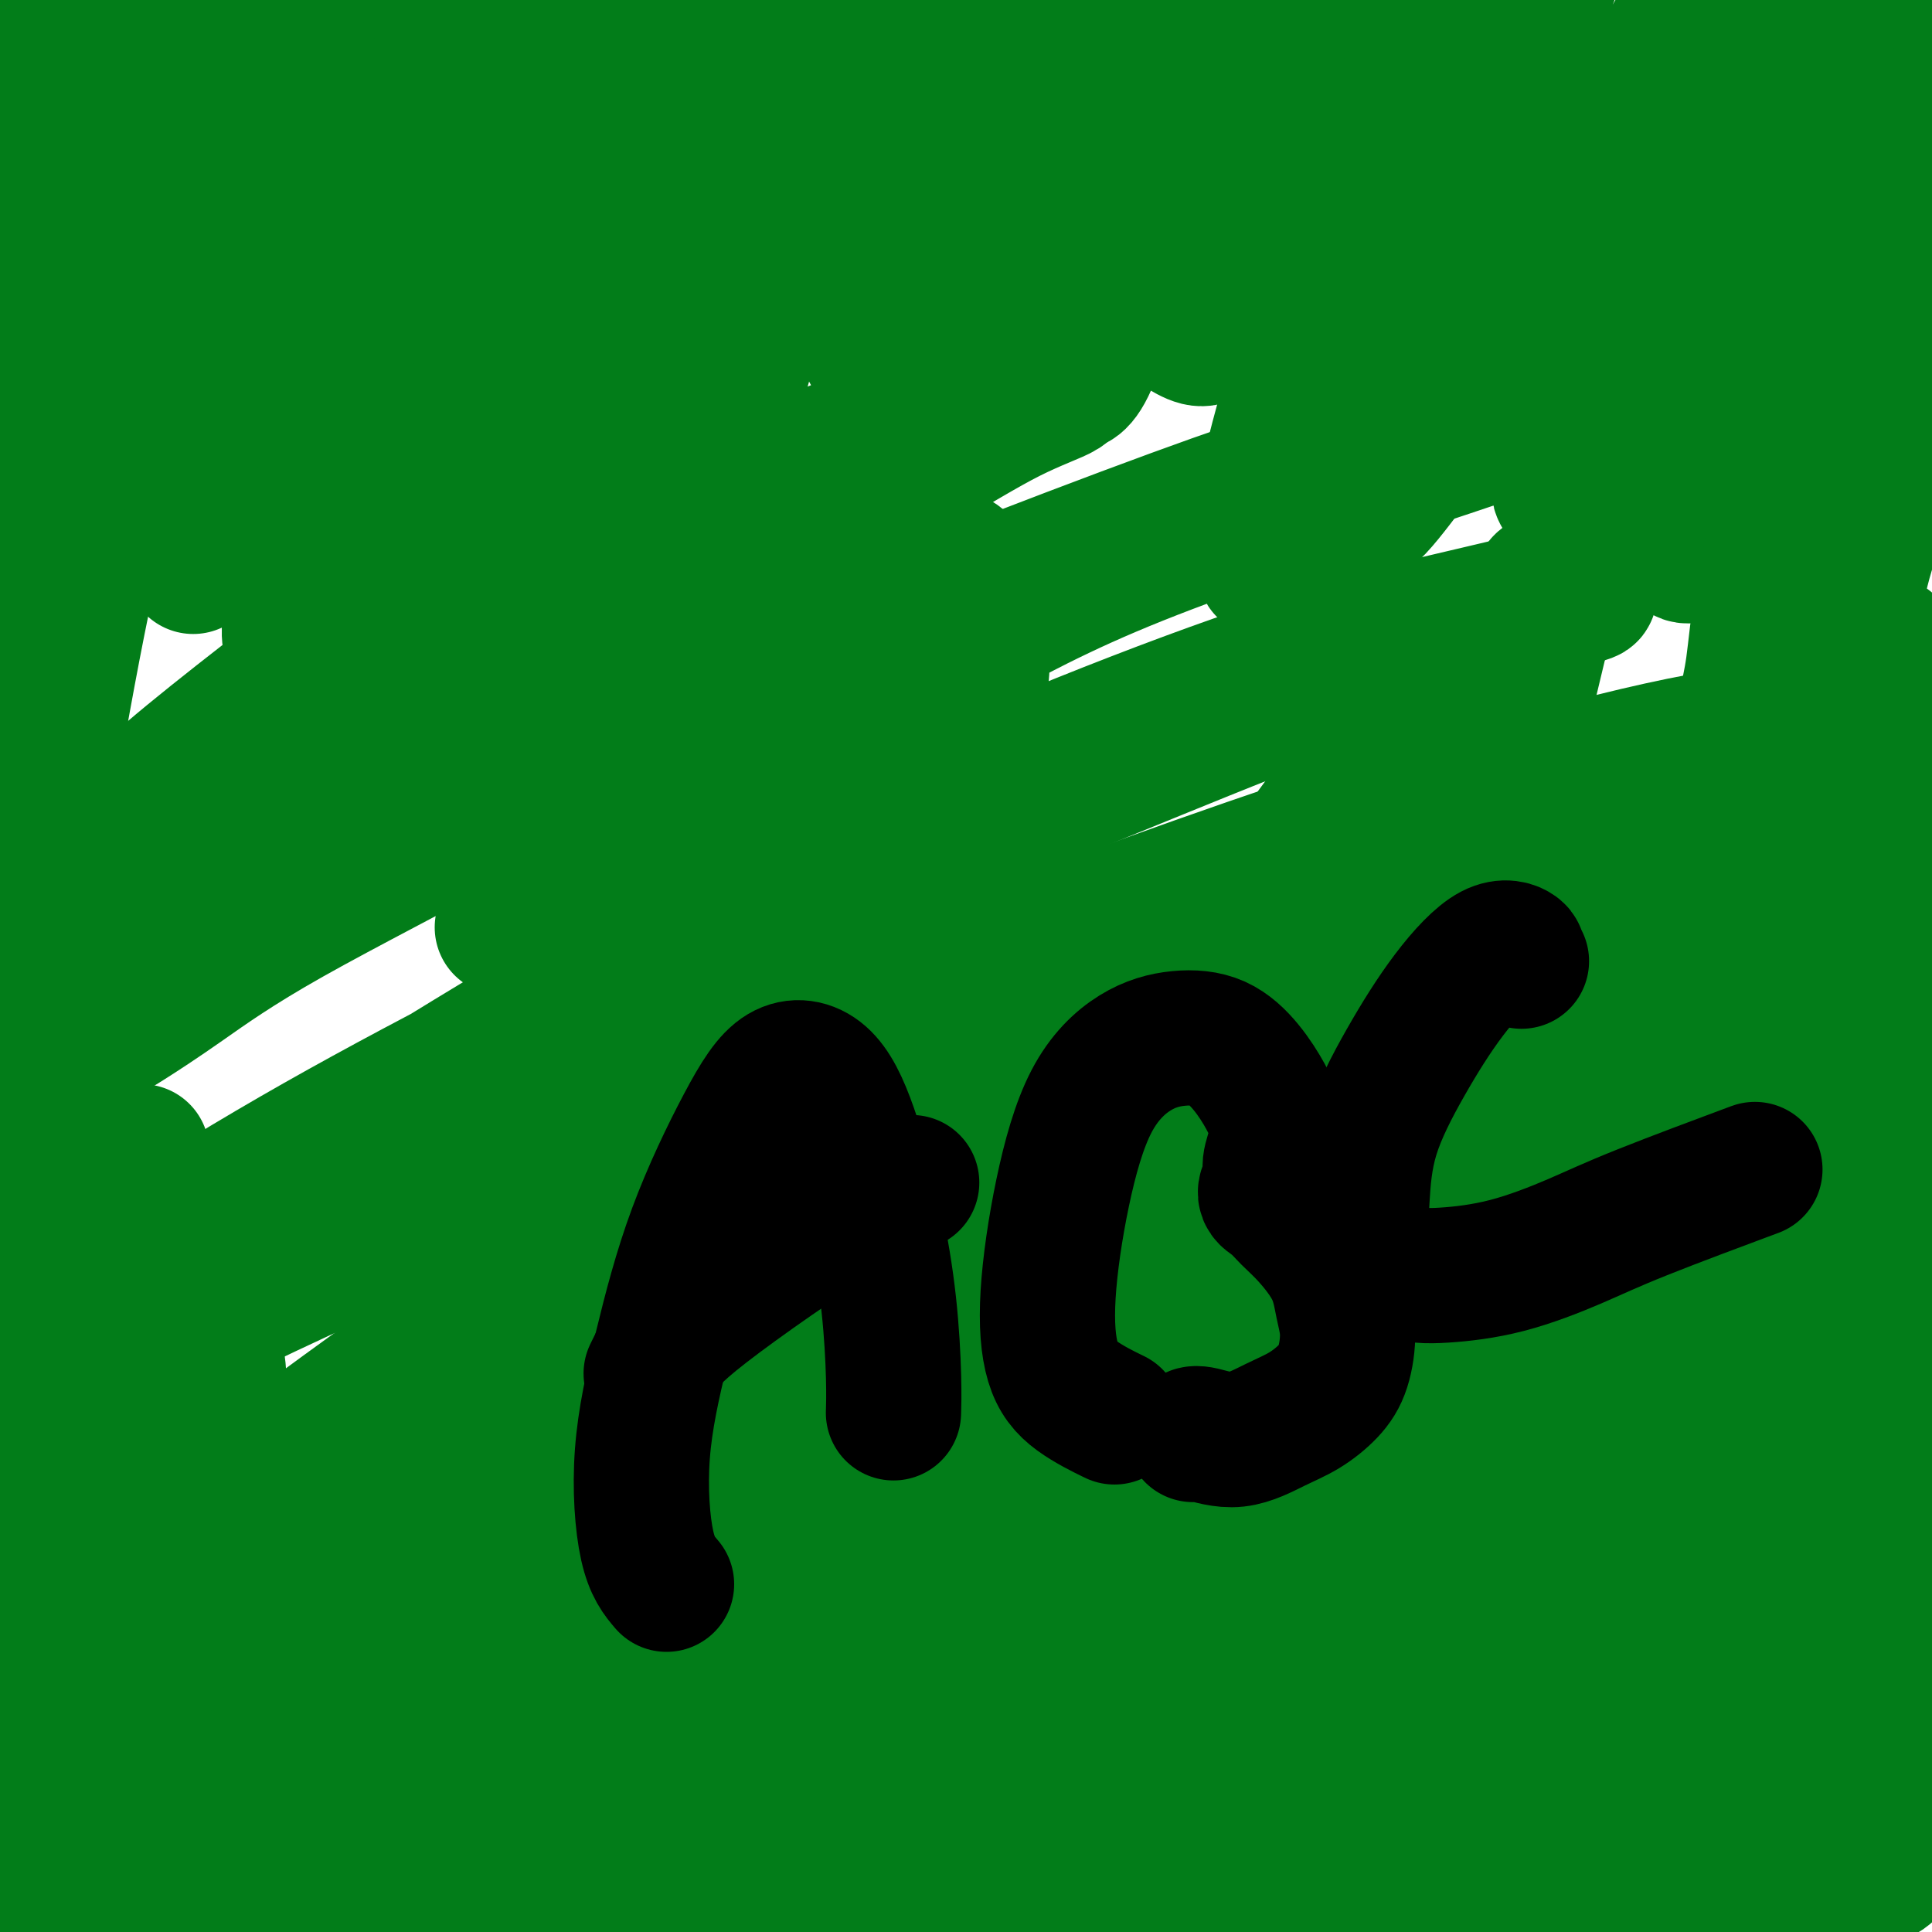<svg viewBox='0 0 400 400' version='1.1' xmlns='http://www.w3.org/2000/svg' xmlns:xlink='http://www.w3.org/1999/xlink'><g fill='none' stroke='#027D19' stroke-width='28' stroke-linecap='round' stroke-linejoin='round'><path d='M348,362c-0.019,-0.005 -0.037,-0.011 0,0c0.037,0.011 0.130,0.037 0,0c-0.130,-0.037 -0.484,-0.137 -1,0c-0.516,0.137 -1.193,0.513 -2,1c-0.807,0.487 -1.742,1.087 -3,2c-1.258,0.913 -2.839,2.138 -4,3c-1.161,0.862 -1.902,1.360 -3,2c-1.098,0.640 -2.552,1.423 -3,2c-0.448,0.577 0.112,0.948 0,1c-0.112,0.052 -0.894,-0.213 -1,0c-0.106,0.213 0.466,0.906 1,1c0.534,0.094 1.031,-0.409 3,-1c1.969,-0.591 5.409,-1.268 8,-2c2.591,-0.732 4.333,-1.517 6,-2c1.667,-0.483 3.261,-0.662 5,-1c1.739,-0.338 3.625,-0.833 5,-1c1.375,-0.167 2.239,-0.005 3,0c0.761,0.005 1.419,-0.146 2,0c0.581,0.146 1.085,0.590 1,1c-0.085,0.410 -0.759,0.785 -1,1c-0.241,0.215 -0.048,0.269 -1,1c-0.952,0.731 -3.050,2.139 -5,4c-1.950,1.861 -3.754,4.176 -6,6c-2.246,1.824 -4.936,3.158 -7,5c-2.064,1.842 -3.504,4.191 -5,6c-1.496,1.809 -3.048,3.076 -4,4c-0.952,0.924 -1.304,1.505 -1,2c0.304,0.495 1.264,0.905 2,1c0.736,0.095 1.248,-0.126 3,-1c1.752,-0.874 4.743,-2.401 8,-4c3.257,-1.599 6.781,-3.268 10,-5c3.219,-1.732 6.133,-3.525 9,-5c2.867,-1.475 5.687,-2.630 8,-4c2.313,-1.370 4.121,-2.953 6,-4c1.879,-1.047 3.831,-1.557 5,-2c1.169,-0.443 1.555,-0.819 2,-1c0.445,-0.181 0.950,-0.166 1,0c0.050,0.166 -0.353,0.484 -1,1c-0.647,0.516 -1.537,1.232 -4,3c-2.463,1.768 -6.497,4.589 -10,7c-3.503,2.411 -6.474,4.411 -9,6c-2.526,1.589 -4.608,2.765 -7,4c-2.392,1.235 -5.095,2.527 -7,4c-1.905,1.473 -3.013,3.127 -4,4c-0.987,0.873 -1.853,0.964 -2,1c-0.147,0.036 0.427,0.018 1,0'/><path d='M346,402c-6.493,4.865 -1.227,2.028 1,1c2.227,-1.028 1.414,-0.246 3,-1c1.586,-0.754 5.572,-3.042 9,-5c3.428,-1.958 6.299,-3.585 9,-5c2.701,-1.415 5.233,-2.618 8,-4c2.767,-1.382 5.771,-2.941 8,-4c2.229,-1.059 3.684,-1.616 5,-2c1.316,-0.384 2.493,-0.596 3,-1c0.507,-0.404 0.343,-1.000 0,-1c-0.343,0.000 -0.866,0.597 -1,1c-0.134,0.403 0.122,0.612 -2,2c-2.122,1.388 -6.621,3.954 -10,6c-3.379,2.046 -5.638,3.572 -8,5c-2.362,1.428 -4.826,2.760 -7,4c-2.174,1.240 -4.057,2.389 -5,3c-0.943,0.611 -0.947,0.684 -1,1c-0.053,0.316 -0.154,0.876 0,1c0.154,0.124 0.564,-0.186 1,0c0.436,0.186 0.898,0.870 3,0c2.102,-0.870 5.844,-3.294 9,-5c3.156,-1.706 5.726,-2.693 8,-4c2.274,-1.307 4.253,-2.935 6,-4c1.747,-1.065 3.263,-1.568 4,-2c0.737,-0.432 0.696,-0.792 1,-1c0.304,-0.208 0.955,-0.265 1,0c0.045,0.265 -0.515,0.850 -1,1c-0.485,0.150 -0.894,-0.136 -3,1c-2.106,1.136 -5.910,3.695 -9,6c-3.090,2.305 -5.466,4.356 -8,6c-2.534,1.644 -5.226,2.879 -8,4c-2.774,1.121 -5.630,2.126 -8,3c-2.370,0.874 -4.254,1.616 -6,2c-1.746,0.384 -3.356,0.409 -4,0c-0.644,-0.409 -0.324,-1.254 -1,-1c-0.676,0.254 -2.348,1.606 1,-1c3.348,-2.606 11.715,-9.169 17,-13c5.285,-3.831 7.486,-4.928 11,-7c3.514,-2.072 8.339,-5.119 13,-8c4.661,-2.881 9.156,-5.596 13,-8c3.844,-2.404 7.035,-4.498 10,-6c2.965,-1.502 5.703,-2.411 8,-3c2.297,-0.589 4.152,-0.859 5,-1c0.848,-0.141 0.690,-0.153 1,0c0.310,0.153 1.089,0.472 1,1c-0.089,0.528 -1.044,1.264 -2,2'/><path d='M421,365c-1.038,1.258 -3.633,2.902 -7,5c-3.367,2.098 -7.507,4.650 -12,7c-4.493,2.350 -9.339,4.496 -14,7c-4.661,2.504 -9.137,5.365 -14,8c-4.863,2.635 -10.112,5.045 -15,7c-4.888,1.955 -9.416,3.454 -14,5c-4.584,1.546 -9.223,3.137 -13,4c-3.777,0.863 -6.692,0.996 -9,1c-2.308,0.004 -4.009,-0.122 -5,-1c-0.991,-0.878 -1.271,-2.507 -1,-4c0.271,-1.493 1.092,-2.848 3,-5c1.908,-2.152 4.903,-5.100 9,-9c4.097,-3.900 9.297,-8.751 13,-12c3.703,-3.249 5.910,-4.895 10,-8c4.090,-3.105 10.065,-7.670 15,-11c4.935,-3.330 8.832,-5.425 15,-9c6.168,-3.575 14.609,-8.628 19,-11c4.391,-2.372 4.733,-2.062 5,-2c0.267,0.062 0.459,-0.123 0,0c-0.459,0.123 -1.568,0.556 -2,1c-0.432,0.444 -0.185,0.901 -4,3c-3.815,2.099 -11.691,5.841 -18,9c-6.309,3.159 -11.052,5.734 -17,9c-5.948,3.266 -13.101,7.221 -20,11c-6.899,3.779 -13.544,7.381 -20,11c-6.456,3.619 -12.722,7.255 -18,10c-5.278,2.745 -9.566,4.599 -13,6c-3.434,1.401 -6.013,2.347 -8,3c-1.987,0.653 -3.383,1.012 -4,1c-0.617,-0.012 -0.457,-0.395 0,-1c0.457,-0.605 1.210,-1.434 3,-3c1.790,-1.566 4.616,-3.871 9,-7c4.384,-3.129 10.326,-7.083 16,-11c5.674,-3.917 11.081,-7.796 17,-12c5.919,-4.204 12.352,-8.734 19,-13c6.648,-4.266 13.513,-8.267 20,-12c6.487,-3.733 12.597,-7.196 18,-10c5.403,-2.804 10.100,-4.949 14,-7c3.900,-2.051 7.004,-4.008 9,-5c1.996,-0.992 2.884,-1.019 3,-1c0.116,0.019 -0.541,0.082 -1,0c-0.459,-0.082 -0.721,-0.311 -4,1c-3.279,1.311 -9.575,4.161 -16,7c-6.425,2.839 -12.979,5.668 -20,9c-7.021,3.332 -14.511,7.166 -22,11'/><path d='M347,347c-14.438,6.430 -19.033,8.506 -26,12c-6.967,3.494 -16.304,8.405 -25,13c-8.696,4.595 -16.750,8.875 -24,13c-7.250,4.125 -13.697,8.095 -19,11c-5.303,2.905 -9.464,4.745 -12,6c-2.536,1.255 -3.447,1.925 -4,2c-0.553,0.075 -0.748,-0.444 0,-1c0.748,-0.556 2.438,-1.150 5,-3c2.562,-1.850 5.996,-4.957 11,-9c5.004,-4.043 11.578,-9.021 18,-14c6.422,-4.979 12.693,-9.957 20,-15c7.307,-5.043 15.651,-10.150 24,-16c8.349,-5.850 16.705,-12.442 25,-18c8.295,-5.558 16.530,-10.081 24,-14c7.470,-3.919 14.175,-7.232 20,-10c5.825,-2.768 10.772,-4.989 15,-7c4.228,-2.011 7.738,-3.812 10,-5c2.262,-1.188 3.275,-1.763 3,-2c-0.275,-0.237 -1.838,-0.137 -3,0c-1.162,0.137 -1.924,0.310 -6,2c-4.076,1.690 -11.467,4.898 -19,8c-7.533,3.102 -15.210,6.099 -24,10c-8.790,3.901 -18.694,8.706 -29,14c-10.306,5.294 -21.014,11.076 -32,17c-10.986,5.924 -22.249,11.990 -33,18c-10.751,6.010 -20.991,11.965 -30,18c-9.009,6.035 -16.789,12.150 -24,17c-7.211,4.850 -13.855,8.434 -19,12c-5.145,3.566 -8.793,7.115 -11,9c-2.207,1.885 -2.973,2.105 -3,2c-0.027,-0.105 0.685,-0.534 2,-1c1.315,-0.466 3.234,-0.968 6,-3c2.766,-2.032 6.379,-5.595 12,-10c5.621,-4.405 13.248,-9.652 21,-15c7.752,-5.348 15.628,-10.796 24,-17c8.372,-6.204 17.241,-13.164 27,-20c9.759,-6.836 20.408,-13.550 31,-20c10.592,-6.450 21.126,-12.637 31,-18c9.874,-5.363 19.087,-9.901 28,-14c8.913,-4.099 17.525,-7.760 25,-11c7.475,-3.240 13.813,-6.058 19,-8c5.187,-1.942 9.224,-3.009 12,-4c2.776,-0.991 4.290,-1.905 4,-2c-0.290,-0.095 -2.386,0.628 -4,1c-1.614,0.372 -2.747,0.392 -8,2c-5.253,1.608 -14.627,4.804 -24,8'/><path d='M385,285c-10.376,3.567 -18.318,6.984 -28,11c-9.682,4.016 -21.106,8.630 -33,14c-11.894,5.370 -24.260,11.494 -37,18c-12.740,6.506 -25.856,13.393 -39,21c-13.144,7.607 -26.315,15.936 -36,22c-9.685,6.064 -15.882,9.865 -24,15c-8.118,5.135 -18.157,11.605 -26,17c-7.843,5.395 -13.489,9.716 -18,13c-4.511,3.284 -7.887,5.532 -10,7c-2.113,1.468 -2.964,2.157 -3,2c-0.036,-0.157 0.741,-1.159 2,-2c1.259,-0.841 3.000,-1.522 7,-5c4.000,-3.478 10.259,-9.754 17,-16c6.741,-6.246 13.962,-12.464 22,-19c8.038,-6.536 16.892,-13.392 27,-21c10.108,-7.608 21.471,-15.968 33,-24c11.529,-8.032 23.225,-15.736 35,-23c11.775,-7.264 23.629,-14.086 35,-20c11.371,-5.914 22.259,-10.919 32,-15c9.741,-4.081 18.334,-7.239 26,-10c7.666,-2.761 14.405,-5.124 20,-7c5.595,-1.876 10.045,-3.266 13,-4c2.955,-0.734 4.416,-0.814 5,-1c0.584,-0.186 0.290,-0.480 -1,0c-1.290,0.480 -3.575,1.733 -7,3c-3.425,1.267 -7.991,2.548 -15,5c-7.009,2.452 -16.460,6.076 -26,10c-9.540,3.924 -19.169,8.147 -30,13c-10.831,4.853 -22.864,10.334 -35,16c-12.136,5.666 -24.376,11.517 -37,18c-12.624,6.483 -25.632,13.599 -38,21c-12.368,7.401 -24.095,15.087 -35,22c-10.905,6.913 -20.989,13.054 -30,19c-9.011,5.946 -16.950,11.698 -24,17c-7.050,5.302 -13.211,10.153 -18,14c-4.789,3.847 -8.208,6.689 -11,9c-2.792,2.311 -4.959,4.091 -6,5c-1.041,0.909 -0.955,0.947 0,0c0.955,-0.947 2.781,-2.880 5,-5c2.219,-2.120 4.832,-4.427 10,-9c5.168,-4.573 12.891,-11.410 21,-18c8.109,-6.590 16.604,-12.932 26,-20c9.396,-7.068 19.694,-14.864 31,-23c11.306,-8.136 23.621,-16.614 36,-24c12.379,-7.386 24.823,-13.682 37,-20c12.177,-6.318 24.089,-12.659 36,-19'/><path d='M294,292c17.620,-8.954 25.169,-11.840 35,-16c9.831,-4.160 21.942,-9.593 32,-14c10.058,-4.407 18.063,-7.787 26,-11c7.937,-3.213 15.807,-6.260 22,-9c6.193,-2.740 10.709,-5.172 14,-7c3.291,-1.828 5.358,-3.053 6,-4c0.642,-0.947 -0.140,-1.617 -2,-2c-1.860,-0.383 -4.797,-0.481 -9,0c-4.203,0.481 -9.671,1.540 -17,3c-7.329,1.460 -16.519,3.320 -26,6c-9.481,2.680 -19.255,6.180 -30,10c-10.745,3.820 -22.463,7.959 -35,13c-12.537,5.041 -25.893,10.984 -39,17c-13.107,6.016 -25.967,12.103 -39,19c-13.033,6.897 -26.240,14.602 -39,22c-12.760,7.398 -25.071,14.487 -37,22c-11.929,7.513 -23.474,15.449 -34,23c-10.526,7.551 -20.032,14.719 -29,21c-8.968,6.281 -17.397,11.677 -25,17c-7.603,5.323 -14.381,10.574 -19,14c-4.619,3.426 -7.079,5.028 -10,7c-2.921,1.972 -6.303,4.313 -9,6c-2.697,1.687 -4.708,2.720 -6,3c-1.292,0.280 -1.866,-0.191 -2,-1c-0.134,-0.809 0.170,-1.955 4,-6c3.830,-4.045 11.185,-10.989 18,-17c6.815,-6.011 13.092,-11.090 20,-17c6.908,-5.910 14.449,-12.652 23,-19c8.551,-6.348 18.113,-12.302 28,-19c9.887,-6.698 20.100,-14.139 31,-21c10.900,-6.861 22.489,-13.140 34,-20c11.511,-6.860 22.946,-14.300 35,-21c12.054,-6.700 24.726,-12.660 37,-19c12.274,-6.340 24.149,-13.061 36,-19c11.851,-5.939 23.678,-11.096 35,-16c11.322,-4.904 22.140,-9.555 32,-14c9.860,-4.445 18.763,-8.685 27,-12c8.237,-3.315 15.809,-5.705 22,-8c6.191,-2.295 11.002,-4.496 15,-6c3.998,-1.504 7.184,-2.312 9,-3c1.816,-0.688 2.263,-1.256 2,-1c-0.263,0.256 -1.235,1.337 -2,2c-0.765,0.663 -1.321,0.909 -4,2c-2.679,1.091 -7.480,3.026 -14,6c-6.520,2.974 -14.760,6.987 -23,11'/><path d='M387,214c-10.786,5.661 -17.251,9.813 -26,15c-8.749,5.187 -19.780,11.410 -31,18c-11.220,6.590 -22.627,13.549 -34,21c-11.373,7.451 -22.712,15.396 -34,23c-11.288,7.604 -22.525,14.868 -33,22c-10.475,7.132 -20.188,14.131 -30,21c-9.812,6.869 -19.723,13.606 -29,20c-9.277,6.394 -17.922,12.443 -27,19c-9.078,6.557 -18.591,13.621 -26,19c-7.409,5.379 -12.716,9.072 -23,17c-10.284,7.928 -25.546,20.089 -33,26c-7.454,5.911 -7.100,5.572 -8,6c-0.900,0.428 -3.055,1.624 -4,2c-0.945,0.376 -0.680,-0.067 0,-1c0.680,-0.933 1.775,-2.356 3,-4c1.225,-1.644 2.581,-3.508 6,-7c3.419,-3.492 8.899,-8.610 14,-13c5.101,-4.390 9.821,-8.051 15,-12c5.179,-3.949 10.818,-8.185 17,-13c6.182,-4.815 12.907,-10.208 20,-15c7.093,-4.792 14.554,-8.981 22,-14c7.446,-5.019 14.877,-10.867 23,-16c8.123,-5.133 16.938,-9.552 25,-14c8.062,-4.448 15.372,-8.925 23,-13c7.628,-4.075 15.573,-7.748 23,-11c7.427,-3.252 14.334,-6.083 21,-9c6.666,-2.917 13.089,-5.918 19,-9c5.911,-3.082 11.309,-6.243 16,-9c4.691,-2.757 8.674,-5.110 12,-7c3.326,-1.890 5.994,-3.317 8,-5c2.006,-1.683 3.350,-3.622 4,-5c0.650,-1.378 0.605,-2.195 0,-3c-0.605,-0.805 -1.768,-1.598 -3,-2c-1.232,-0.402 -2.531,-0.412 -6,0c-3.469,0.412 -9.109,1.247 -15,3c-5.891,1.753 -12.033,4.425 -19,7c-6.967,2.575 -14.759,5.054 -23,8c-8.241,2.946 -16.931,6.360 -26,10c-9.069,3.640 -18.517,7.505 -28,12c-9.483,4.495 -19.000,9.618 -29,15c-10.000,5.382 -20.483,11.021 -31,17c-10.517,5.979 -21.067,12.298 -31,19c-9.933,6.702 -19.250,13.786 -29,21c-9.750,7.214 -19.933,14.558 -27,20c-7.067,5.442 -11.019,8.984 -15,12c-3.981,3.016 -7.990,5.508 -12,8'/><path d='M26,413c-14.619,10.444 -9.666,6.053 -10,6c-0.334,-0.053 -5.956,4.233 -10,7c-4.044,2.767 -6.512,4.014 -9,5c-2.488,0.986 -4.997,1.710 -6,2c-1.003,0.290 -0.502,0.145 0,0'/><path d='M17,393c0.362,-0.373 0.723,-0.746 12,-9c11.277,-8.254 33.469,-24.389 46,-33c12.531,-8.611 15.402,-9.699 21,-13c5.598,-3.301 13.925,-8.817 22,-14c8.075,-5.183 15.899,-10.035 24,-15c8.101,-4.965 16.479,-10.042 25,-15c8.521,-4.958 17.185,-9.795 26,-15c8.815,-5.205 17.782,-10.776 27,-16c9.218,-5.224 18.687,-10.099 28,-15c9.313,-4.901 18.471,-9.827 27,-14c8.529,-4.173 16.429,-7.594 24,-11c7.571,-3.406 14.813,-6.797 22,-10c7.187,-3.203 14.321,-6.218 21,-9c6.679,-2.782 12.905,-5.333 19,-8c6.095,-2.667 12.060,-5.451 18,-8c5.940,-2.549 11.856,-4.862 17,-7c5.144,-2.138 9.516,-4.101 14,-6c4.484,-1.899 9.079,-3.736 12,-5c2.921,-1.264 4.168,-1.956 6,-3c1.832,-1.044 4.248,-2.439 5,-3c0.752,-0.561 -0.160,-0.288 -1,0c-0.840,0.288 -1.608,0.589 -3,1c-1.392,0.411 -3.408,0.931 -7,2c-3.592,1.069 -8.759,2.688 -13,4c-4.241,1.312 -7.555,2.319 -12,4c-4.445,1.681 -10.021,4.037 -16,6c-5.979,1.963 -12.363,3.532 -19,6c-6.637,2.468 -13.529,5.834 -21,9c-7.471,3.166 -15.521,6.131 -23,9c-7.479,2.869 -14.386,5.643 -22,9c-7.614,3.357 -15.936,7.296 -24,11c-8.064,3.704 -15.872,7.174 -24,11c-8.128,3.826 -16.576,8.010 -25,12c-8.424,3.990 -16.824,7.787 -25,12c-8.176,4.213 -16.128,8.842 -24,13c-7.872,4.158 -15.666,7.847 -23,12c-7.334,4.153 -14.210,8.772 -21,13c-6.790,4.228 -13.495,8.064 -20,12c-6.505,3.936 -12.810,7.972 -19,12c-6.190,4.028 -12.266,8.049 -18,12c-5.734,3.951 -11.124,7.832 -16,11c-4.876,3.168 -9.236,5.622 -13,8c-3.764,2.378 -6.933,4.679 -10,7c-3.067,2.321 -6.034,4.660 -9,7'/><path d='M25,367c-14.751,9.651 -9.129,5.279 -9,5c0.129,-0.279 -5.233,3.533 -10,7c-4.767,3.467 -8.937,6.587 -11,8c-2.063,1.413 -2.018,1.118 -2,1c0.018,-0.118 0.009,-0.059 0,0'/><path d='M-9,388c0.124,-0.155 0.248,-0.310 1,-1c0.752,-0.690 2.133,-1.915 7,-6c4.867,-4.085 13.220,-11.030 18,-15c4.780,-3.970 5.986,-4.966 13,-11c7.014,-6.034 19.834,-17.108 27,-23c7.166,-5.892 8.677,-6.603 12,-9c3.323,-2.397 8.459,-6.480 13,-10c4.541,-3.520 8.486,-6.479 13,-10c4.514,-3.521 9.598,-7.606 14,-11c4.402,-3.394 8.124,-6.098 12,-9c3.876,-2.902 7.907,-6.003 11,-8c3.093,-1.997 5.249,-2.890 7,-4c1.751,-1.110 3.096,-2.437 4,-3c0.904,-0.563 1.366,-0.362 1,0c-0.366,0.362 -1.559,0.884 -2,1c-0.441,0.116 -0.129,-0.174 -3,2c-2.871,2.174 -8.926,6.812 -14,11c-5.074,4.188 -9.168,7.925 -14,12c-4.832,4.075 -10.401,8.487 -16,13c-5.599,4.513 -11.227,9.128 -17,14c-5.773,4.872 -11.690,10.003 -18,15c-6.310,4.997 -13.014,9.862 -17,13c-3.986,3.138 -5.253,4.549 -8,7c-2.747,2.451 -6.973,5.941 -10,8c-3.027,2.059 -4.855,2.687 -7,4c-2.145,1.313 -4.607,3.311 -7,5c-2.393,1.689 -4.716,3.070 -7,4c-2.284,0.930 -4.528,1.410 -6,2c-1.472,0.590 -2.171,1.290 -3,1c-0.829,-0.290 -1.786,-1.569 -2,-3c-0.214,-1.431 0.316,-3.014 1,-5c0.684,-1.986 1.523,-4.374 3,-8c1.477,-3.626 3.593,-8.490 8,-15c4.407,-6.510 11.107,-14.667 16,-20c4.893,-5.333 7.981,-7.842 12,-12c4.019,-4.158 8.971,-9.965 12,-13c3.029,-3.035 4.136,-3.298 5,-4c0.864,-0.702 1.483,-1.842 2,-2c0.517,-0.158 0.930,0.666 1,1c0.070,0.334 -0.204,0.178 -2,3c-1.796,2.822 -5.114,8.621 -7,12c-1.886,3.379 -2.341,4.339 -4,7c-1.659,2.661 -4.524,7.024 -8,13c-3.476,5.976 -7.565,13.565 -10,18c-2.435,4.435 -3.218,5.718 -4,7'/><path d='M18,359c-6.164,10.987 -4.574,7.955 -5,9c-0.426,1.045 -2.868,6.167 -5,10c-2.132,3.833 -3.954,6.377 -5,9c-1.046,2.623 -1.315,5.325 -2,7c-0.685,1.675 -1.784,2.324 -2,3c-0.216,0.676 0.452,1.377 1,1c0.548,-0.377 0.976,-1.834 1,-2c0.024,-0.166 -0.358,0.960 2,-2c2.358,-2.960 7.455,-10.005 11,-15c3.545,-4.995 5.538,-7.941 7,-10c1.462,-2.059 2.394,-3.230 3,-4c0.606,-0.770 0.886,-1.138 1,-1c0.114,0.138 0.061,0.783 0,1c-0.061,0.217 -0.129,0.005 -1,2c-0.871,1.995 -2.543,6.196 -4,9c-1.457,2.804 -2.698,4.211 -4,6c-1.302,1.789 -2.663,3.959 -4,6c-1.337,2.041 -2.649,3.953 -4,6c-1.351,2.047 -2.742,4.231 -4,6c-1.258,1.769 -2.384,3.124 -3,4c-0.616,0.876 -0.723,1.273 -1,1c-0.277,-0.273 -0.725,-1.217 -1,-2c-0.275,-0.783 -0.378,-1.404 0,-3c0.378,-1.596 1.238,-4.166 2,-7c0.762,-2.834 1.428,-5.932 4,-12c2.572,-6.068 7.050,-15.106 11,-23c3.950,-7.894 7.370,-14.643 10,-20c2.630,-5.357 4.468,-9.323 7,-16c2.532,-6.677 5.759,-16.066 8,-22c2.241,-5.934 3.497,-8.413 4,-11c0.503,-2.587 0.254,-5.281 0,-7c-0.254,-1.719 -0.514,-2.462 -1,-3c-0.486,-0.538 -1.197,-0.872 -2,-1c-0.803,-0.128 -1.697,-0.051 -3,1c-1.303,1.051 -3.014,3.076 -6,6c-2.986,2.924 -7.247,6.748 -10,10c-2.753,3.252 -3.998,5.930 -6,9c-2.002,3.070 -4.761,6.530 -7,10c-2.239,3.470 -3.957,6.950 -6,10c-2.043,3.050 -4.411,5.670 -6,8c-1.589,2.330 -2.398,4.371 -3,5c-0.602,0.629 -0.995,-0.155 -1,-1c-0.005,-0.845 0.380,-1.752 1,-4c0.620,-2.248 1.475,-5.836 3,-11c1.525,-5.164 3.722,-11.904 7,-21c3.278,-9.096 7.639,-20.548 12,-32'/><path d='M17,268c5.267,-14.752 7.433,-17.133 9,-20c1.567,-2.867 2.535,-6.220 3,-8c0.465,-1.780 0.429,-1.988 0,-1c-0.429,0.988 -1.250,3.170 -2,5c-0.750,1.830 -1.428,3.307 -3,7c-1.572,3.693 -4.037,9.601 -6,14c-1.963,4.399 -3.422,7.288 -5,11c-1.578,3.712 -3.273,8.247 -5,13c-1.727,4.753 -3.486,9.724 -5,14c-1.514,4.276 -2.782,7.858 -4,11c-1.218,3.142 -2.387,5.846 -3,7c-0.613,1.154 -0.669,0.759 -1,0c-0.331,-0.759 -0.938,-1.882 -1,-4c-0.062,-2.118 0.420,-5.229 1,-11c0.580,-5.771 1.260,-14.200 2,-21c0.740,-6.800 1.542,-11.970 4,-24c2.458,-12.030 6.572,-30.921 11,-46c4.428,-15.079 9.169,-26.345 12,-33c2.831,-6.655 3.751,-8.700 4,-10c0.249,-1.300 -0.174,-1.857 0,-2c0.174,-0.143 0.945,0.127 1,1c0.055,0.873 -0.606,2.351 -1,4c-0.394,1.649 -0.522,3.471 -2,9c-1.478,5.529 -4.306,14.766 -6,21c-1.694,6.234 -2.254,9.466 -3,13c-0.746,3.534 -1.678,7.371 -3,11c-1.322,3.629 -3.034,7.052 -4,10c-0.966,2.948 -1.187,5.423 -2,7c-0.813,1.577 -2.219,2.257 -3,2c-0.781,-0.257 -0.936,-1.452 -1,-3c-0.064,-1.548 -0.038,-3.448 0,-8c0.038,-4.552 0.089,-11.755 0,-18c-0.089,-6.245 -0.318,-11.531 1,-23c1.318,-11.469 4.183,-29.120 7,-45c2.817,-15.880 5.585,-29.989 8,-40c2.415,-10.011 4.477,-15.923 6,-21c1.523,-5.077 2.506,-9.320 3,-12c0.494,-2.680 0.498,-3.797 0,-4c-0.498,-0.203 -1.500,0.508 -2,1c-0.500,0.492 -0.500,0.764 -1,2c-0.500,1.236 -1.501,3.435 -3,7c-1.499,3.565 -3.496,8.497 -5,13c-1.504,4.503 -2.517,8.578 -4,13c-1.483,4.422 -3.438,9.190 -5,14c-1.562,4.810 -2.732,9.660 -4,14c-1.268,4.340 -2.634,8.170 -4,12'/><path d='M1,150c-4.695,13.174 -2.433,8.110 -2,7c0.433,-1.110 -0.962,1.735 -2,2c-1.038,0.265 -1.718,-2.049 -2,-4c-0.282,-1.951 -0.166,-3.538 0,-8c0.166,-4.462 0.380,-11.799 1,-19c0.620,-7.201 1.644,-14.266 3,-23c1.356,-8.734 3.043,-19.135 6,-33c2.957,-13.865 7.184,-31.192 10,-42c2.816,-10.808 4.221,-15.096 5,-18c0.779,-2.904 0.933,-4.424 1,-5c0.067,-0.576 0.047,-0.206 -1,2c-1.047,2.206 -3.122,6.249 -5,11c-1.878,4.751 -3.558,10.209 -5,16c-1.442,5.791 -2.647,11.916 -4,18c-1.353,6.084 -2.853,12.128 -4,18c-1.147,5.872 -1.942,11.572 -3,16c-1.058,4.428 -2.378,7.586 -3,10c-0.622,2.414 -0.545,4.086 -1,5c-0.455,0.914 -1.442,1.070 -2,0c-0.558,-1.070 -0.689,-3.365 -1,-5c-0.311,-1.635 -0.803,-2.610 -1,-3c-0.197,-0.390 -0.098,-0.195 0,0'/><path d='M-2,-2c-0.065,-0.160 -0.130,-0.320 0,-1c0.130,-0.680 0.455,-1.879 1,-4c0.545,-2.121 1.309,-5.162 2,-7c0.691,-1.838 1.309,-2.471 2,-4c0.691,-1.529 1.455,-3.955 2,1c0.545,4.955 0.871,17.290 1,26c0.129,8.710 0.062,13.796 0,20c-0.062,6.204 -0.117,13.527 0,20c0.117,6.473 0.408,12.096 1,17c0.592,4.904 1.485,9.088 2,12c0.515,2.912 0.652,4.550 2,4c1.348,-0.550 3.907,-3.288 6,-8c2.093,-4.712 3.721,-11.397 5,-18c1.279,-6.603 2.210,-13.126 5,-24c2.790,-10.874 7.440,-26.101 11,-38c3.560,-11.899 6.030,-20.470 8,-25c1.970,-4.530 3.440,-5.018 4,-4c0.560,1.018 0.210,3.544 0,6c-0.210,2.456 -0.280,4.844 -1,11c-0.720,6.156 -2.092,16.082 -3,25c-0.908,8.918 -1.354,16.830 -2,26c-0.646,9.170 -1.494,19.599 -2,30c-0.506,10.401 -0.671,20.773 -1,29c-0.329,8.227 -0.822,14.308 -1,18c-0.178,3.692 -0.040,4.994 0,6c0.040,1.006 -0.018,1.714 0,1c0.018,-0.714 0.111,-2.850 0,-5c-0.111,-2.150 -0.425,-4.312 0,-11c0.425,-6.688 1.588,-17.901 3,-28c1.412,-10.099 3.074,-19.086 5,-29c1.926,-9.914 4.116,-20.757 7,-31c2.884,-10.243 6.463,-19.885 9,-26c2.537,-6.115 4.034,-8.703 5,-10c0.966,-1.297 1.402,-1.303 2,0c0.598,1.303 1.359,3.913 1,8c-0.359,4.087 -1.837,9.650 -3,17c-1.163,7.350 -2.010,16.489 -3,26c-0.990,9.511 -2.123,19.396 -3,30c-0.877,10.604 -1.499,21.926 -2,32c-0.501,10.074 -0.879,18.898 -1,25c-0.121,6.102 0.017,9.480 0,12c-0.017,2.520 -0.190,4.181 0,5c0.190,0.819 0.744,0.798 1,0c0.256,-0.798 0.216,-2.371 1,-7c0.784,-4.629 2.392,-12.315 4,-20'/><path d='M66,105c1.768,-8.958 3.188,-17.855 5,-28c1.812,-10.145 4.015,-21.540 7,-33c2.985,-11.460 6.751,-22.987 10,-33c3.249,-10.013 5.982,-18.512 8,-23c2.018,-4.488 3.320,-4.966 4,-4c0.680,0.966 0.739,3.377 1,6c0.261,2.623 0.723,5.457 0,12c-0.723,6.543 -2.630,16.794 -4,26c-1.370,9.206 -2.203,17.365 -3,26c-0.797,8.635 -1.557,17.745 -2,26c-0.443,8.255 -0.567,15.656 0,22c0.567,6.344 1.827,11.633 3,13c1.173,1.367 2.261,-1.187 3,-3c0.739,-1.813 1.131,-2.884 2,-8c0.869,-5.116 2.215,-14.275 4,-23c1.785,-8.725 4.009,-17.014 6,-26c1.991,-8.986 3.748,-18.668 6,-28c2.252,-9.332 4.998,-18.313 7,-24c2.002,-5.687 3.259,-8.080 4,-9c0.741,-0.920 0.967,-0.367 1,1c0.033,1.367 -0.128,3.550 0,5c0.128,1.450 0.546,2.169 0,7c-0.546,4.831 -2.057,13.776 -3,21c-0.943,7.224 -1.317,12.728 -2,18c-0.683,5.272 -1.673,10.312 -2,15c-0.327,4.688 0.009,9.026 0,12c-0.009,2.974 -0.362,4.586 0,5c0.362,0.414 1.440,-0.371 2,-1c0.560,-0.629 0.603,-1.103 2,-5c1.397,-3.897 4.147,-11.218 6,-18c1.853,-6.782 2.810,-13.026 7,-27c4.190,-13.974 11.615,-35.678 15,-45c3.385,-9.322 2.730,-6.262 3,-5c0.270,1.262 1.464,0.726 2,2c0.536,1.274 0.414,4.359 0,7c-0.414,2.641 -1.120,4.837 -2,10c-0.880,5.163 -1.934,13.291 -3,22c-1.066,8.709 -2.144,17.999 -3,27c-0.856,9.001 -1.492,17.713 -2,25c-0.508,7.287 -0.890,13.149 -1,17c-0.110,3.851 0.053,5.692 0,7c-0.053,1.308 -0.322,2.083 0,2c0.322,-0.083 1.235,-1.024 2,-3c0.765,-1.976 1.383,-4.988 2,-8'/><path d='M151,85c1.705,-4.916 3.966,-12.707 6,-21c2.034,-8.293 3.841,-17.089 6,-26c2.159,-8.911 4.669,-17.936 7,-25c2.331,-7.064 4.482,-12.168 6,-15c1.518,-2.832 2.403,-3.394 3,-3c0.597,0.394 0.905,1.744 1,3c0.095,1.256 -0.022,2.418 0,6c0.022,3.582 0.183,9.583 0,15c-0.183,5.417 -0.710,10.248 -1,19c-0.290,8.752 -0.343,21.423 0,28c0.343,6.577 1.083,7.060 2,8c0.917,0.940 2.012,2.338 3,3c0.988,0.662 1.869,0.586 3,0c1.131,-0.586 2.511,-1.684 4,-5c1.489,-3.316 3.088,-8.849 5,-15c1.912,-6.151 4.137,-12.918 6,-20c1.863,-7.082 3.365,-14.479 5,-21c1.635,-6.521 3.405,-12.166 5,-17c1.595,-4.834 3.017,-8.855 4,-11c0.983,-2.145 1.527,-2.413 2,-2c0.473,0.413 0.874,1.505 1,3c0.126,1.495 -0.024,3.391 0,8c0.024,4.609 0.223,11.930 0,18c-0.223,6.070 -0.866,10.887 -1,17c-0.134,6.113 0.243,13.521 0,20c-0.243,6.479 -1.104,12.028 -1,16c0.104,3.972 1.174,6.368 2,8c0.826,1.632 1.409,2.500 2,3c0.591,0.500 1.192,0.632 2,0c0.808,-0.632 1.825,-2.029 3,-5c1.175,-2.971 2.508,-7.515 4,-13c1.492,-5.485 3.142,-11.912 5,-19c1.858,-7.088 3.925,-14.837 6,-22c2.075,-7.163 4.157,-13.741 6,-19c1.843,-5.259 3.447,-9.199 5,-11c1.553,-1.801 3.055,-1.464 4,-1c0.945,0.464 1.334,1.054 2,2c0.666,0.946 1.609,2.247 2,6c0.391,3.753 0.229,9.958 0,16c-0.229,6.042 -0.525,11.922 -1,18c-0.475,6.078 -1.130,12.355 -2,18c-0.870,5.645 -1.955,10.657 -3,14c-1.045,3.343 -2.051,5.015 -3,6c-0.949,0.985 -1.843,1.281 -3,1c-1.157,-0.281 -2.579,-1.141 -4,-2'/><path d='M244,68c-1.719,-1.159 -2.518,-3.555 -4,-7c-1.482,-3.445 -3.649,-7.939 -5,-13c-1.351,-5.061 -1.886,-10.690 -3,-17c-1.114,-6.310 -2.808,-13.302 -4,-20c-1.192,-6.698 -1.882,-13.102 -3,-19c-1.118,-5.898 -2.665,-11.291 -4,-15c-1.335,-3.709 -2.458,-5.736 -4,-6c-1.542,-0.264 -3.501,1.233 -5,3c-1.499,1.767 -2.536,3.802 -4,8c-1.464,4.198 -3.353,10.559 -5,17c-1.647,6.441 -3.051,12.961 -4,19c-0.949,6.039 -1.442,11.595 -1,21c0.442,9.405 1.820,22.658 3,28c1.180,5.342 2.164,2.773 3,2c0.836,-0.773 1.526,0.248 2,0c0.474,-0.248 0.733,-1.766 1,-3c0.267,-1.234 0.542,-2.183 1,-6c0.458,-3.817 1.098,-10.500 2,-17c0.902,-6.500 2.064,-12.815 3,-19c0.936,-6.185 1.644,-12.239 3,-18c1.356,-5.761 3.361,-11.229 5,-15c1.639,-3.771 2.914,-5.846 4,-6c1.086,-0.154 1.983,1.612 3,2c1.017,0.388 2.156,-0.602 4,5c1.844,5.602 4.395,17.797 6,24c1.605,6.203 2.264,6.413 3,9c0.736,2.587 1.549,7.550 2,12c0.451,4.450 0.539,8.386 1,11c0.461,2.614 1.296,3.905 2,5c0.704,1.095 1.279,1.995 2,2c0.721,0.005 1.588,-0.884 3,-3c1.412,-2.116 3.369,-5.457 6,-10c2.631,-4.543 5.937,-10.287 9,-17c3.063,-6.713 5.884,-14.394 9,-22c3.116,-7.606 6.528,-15.138 10,-21c3.472,-5.862 7.005,-10.054 9,-12c1.995,-1.946 2.453,-1.647 3,0c0.547,1.647 1.185,4.642 1,9c-0.185,4.358 -1.192,10.079 -2,16c-0.808,5.921 -1.418,12.042 -2,18c-0.582,5.958 -1.135,11.752 -2,18c-0.865,6.248 -2.040,12.952 -3,18c-0.960,5.048 -1.703,8.442 -2,11c-0.297,2.558 -0.149,4.279 0,6'/><path d='M287,66c-1.595,15.217 -0.584,5.258 0,1c0.584,-4.258 0.740,-2.815 1,-3c0.260,-0.185 0.624,-1.999 2,-7c1.376,-5.001 3.763,-13.189 6,-21c2.237,-7.811 4.324,-15.244 7,-23c2.676,-7.756 5.943,-15.835 9,-23c3.057,-7.165 5.906,-13.415 8,-19c2.094,-5.585 3.435,-10.503 5,-14c1.565,-3.497 3.355,-5.572 4,-7c0.645,-1.428 0.143,-2.208 0,-2c-0.143,0.208 0.071,1.403 0,2c-0.071,0.597 -0.428,0.594 -2,4c-1.572,3.406 -4.359,10.220 -7,17c-2.641,6.780 -5.137,13.526 -8,21c-2.863,7.474 -6.093,15.675 -9,24c-2.907,8.325 -5.492,16.773 -8,25c-2.508,8.227 -4.938,16.232 -7,23c-2.062,6.768 -3.757,12.300 -5,16c-1.243,3.700 -2.036,5.569 -3,7c-0.964,1.431 -2.101,2.423 -3,3c-0.899,0.577 -1.560,0.740 -2,0c-0.440,-0.740 -0.659,-2.381 -1,-4c-0.341,-1.619 -0.804,-3.216 0,-8c0.804,-4.784 2.874,-12.754 5,-20c2.126,-7.246 4.307,-13.768 7,-21c2.693,-7.232 5.897,-15.176 9,-22c3.103,-6.824 6.105,-12.530 8,-17c1.895,-4.470 2.684,-7.706 3,-9c0.316,-1.294 0.158,-0.647 0,0'/><path d='M282,31c0.481,-2.210 0.963,-4.419 -3,9c-3.963,13.419 -12.370,42.467 -16,57c-3.630,14.533 -2.482,14.553 -2,16c0.482,1.447 0.299,4.322 1,5c0.701,0.678 2.287,-0.841 3,-1c0.713,-0.159 0.554,1.041 4,-6c3.446,-7.041 10.496,-22.324 15,-32c4.504,-9.676 6.460,-13.744 9,-20c2.540,-6.256 5.662,-14.699 9,-22c3.338,-7.301 6.890,-13.462 10,-20c3.110,-6.538 5.778,-13.455 8,-19c2.222,-5.545 4.000,-9.719 5,-13c1.000,-3.281 1.224,-5.669 1,-7c-0.224,-1.331 -0.894,-1.606 -2,-1c-1.106,0.606 -2.648,2.092 -4,3c-1.352,0.908 -2.513,1.236 -5,4c-2.487,2.764 -6.298,7.962 -10,13c-3.702,5.038 -7.295,9.915 -11,16c-3.705,6.085 -7.523,13.379 -11,21c-3.477,7.621 -6.614,15.568 -9,23c-2.386,7.432 -4.022,14.350 -5,21c-0.978,6.650 -1.297,13.033 -1,18c0.297,4.967 1.212,8.517 2,11c0.788,2.483 1.449,3.899 3,4c1.551,0.101 3.991,-1.112 6,-2c2.009,-0.888 3.588,-1.450 6,-4c2.412,-2.550 5.658,-7.089 8,-10c2.342,-2.911 3.781,-4.194 10,-14c6.219,-9.806 17.218,-28.135 23,-38c5.782,-9.865 6.346,-11.266 9,-16c2.654,-4.734 7.397,-12.803 11,-19c3.603,-6.197 6.065,-10.524 8,-14c1.935,-3.476 3.342,-6.102 4,-7c0.658,-0.898 0.566,-0.069 0,1c-0.566,1.069 -1.604,2.377 -3,5c-1.396,2.623 -3.148,6.559 -6,13c-2.852,6.441 -6.805,15.386 -10,24c-3.195,8.614 -5.632,16.897 -8,25c-2.368,8.103 -4.668,16.025 -6,23c-1.332,6.975 -1.697,13.004 -2,17c-0.303,3.996 -0.543,5.961 0,7c0.543,1.039 1.869,1.154 3,1c1.131,-0.154 2.065,-0.577 3,-1'/><path d='M329,102c1.504,-0.771 2.264,-2.697 4,-6c1.736,-3.303 4.446,-7.983 7,-13c2.554,-5.017 4.951,-10.373 8,-16c3.049,-5.627 6.750,-11.527 10,-18c3.250,-6.473 6.047,-13.518 9,-20c2.953,-6.482 6.060,-12.400 9,-18c2.940,-5.600 5.712,-10.883 8,-15c2.288,-4.117 4.091,-7.070 5,-9c0.909,-1.930 0.924,-2.838 1,-3c0.076,-0.162 0.215,0.421 0,1c-0.215,0.579 -0.782,1.154 -2,3c-1.218,1.846 -3.086,4.962 -6,10c-2.914,5.038 -6.875,11.998 -10,19c-3.125,7.002 -5.413,14.048 -8,22c-2.587,7.952 -5.472,16.811 -8,25c-2.528,8.189 -4.700,15.708 -6,23c-1.300,7.292 -1.727,14.355 -2,19c-0.273,4.645 -0.390,6.870 0,8c0.390,1.130 1.287,1.165 2,1c0.713,-0.165 1.242,-0.531 2,-1c0.758,-0.469 1.745,-1.041 3,-3c1.255,-1.959 2.779,-5.303 5,-10c2.221,-4.697 5.141,-10.745 8,-17c2.859,-6.255 5.657,-12.717 9,-20c3.343,-7.283 7.229,-15.386 11,-23c3.771,-7.614 7.426,-14.740 11,-22c3.574,-7.260 7.065,-14.655 10,-21c2.935,-6.345 5.313,-11.640 7,-16c1.687,-4.360 2.683,-7.783 3,-10c0.317,-2.217 -0.046,-3.226 -1,-3c-0.954,0.226 -2.500,1.687 -4,3c-1.500,1.313 -2.956,2.479 -6,7c-3.044,4.521 -7.677,12.396 -12,20c-4.323,7.604 -8.335,14.936 -12,23c-3.665,8.064 -6.983,16.861 -10,26c-3.017,9.139 -5.735,18.619 -8,27c-2.265,8.381 -4.079,15.662 -5,22c-0.921,6.338 -0.948,11.734 -1,15c-0.052,3.266 -0.127,4.402 0,5c0.127,0.598 0.456,0.659 1,0c0.544,-0.659 1.303,-2.037 2,-3c0.697,-0.963 1.333,-1.509 3,-5c1.667,-3.491 4.364,-9.925 7,-16c2.636,-6.075 5.210,-11.789 8,-18c2.790,-6.211 5.797,-12.917 9,-20c3.203,-7.083 6.601,-14.541 10,-22'/><path d='M400,33c7.994,-16.357 7.978,-15.251 9,-18c1.022,-2.749 3.082,-9.354 4,-12c0.918,-2.646 0.696,-1.334 0,0c-0.696,1.334 -1.865,2.688 -4,6c-2.135,3.312 -5.237,8.580 -9,16c-3.763,7.420 -8.188,16.990 -12,26c-3.812,9.010 -7.012,17.460 -10,26c-2.988,8.540 -5.763,17.170 -8,25c-2.237,7.830 -3.936,14.859 -5,21c-1.064,6.141 -1.492,11.394 -2,15c-0.508,3.606 -1.096,5.564 -1,6c0.096,0.436 0.877,-0.649 1,0c0.123,0.649 -0.412,3.033 2,-3c2.412,-6.033 7.772,-20.483 12,-31c4.228,-10.517 7.324,-17.101 11,-25c3.676,-7.899 7.933,-17.112 12,-25c4.067,-7.888 7.946,-14.449 11,-19c3.054,-4.551 5.283,-7.091 6,-7c0.717,0.091 -0.080,2.812 -1,5c-0.920,2.188 -1.964,3.842 -5,11c-3.036,7.158 -8.064,19.818 -12,30c-3.936,10.182 -6.778,17.885 -9,24c-2.222,6.115 -3.822,10.643 -5,16c-1.178,5.357 -1.934,11.542 -3,16c-1.066,4.458 -2.441,7.190 -3,9c-0.559,1.810 -0.301,2.697 0,3c0.301,0.303 0.645,0.021 1,0c0.355,-0.021 0.722,0.221 1,0c0.278,-0.221 0.467,-0.903 1,-2c0.533,-1.097 1.408,-2.609 3,-5c1.592,-2.391 3.899,-5.661 5,-7c1.101,-1.339 0.995,-0.748 1,1c0.005,1.748 0.120,4.654 -6,19c-6.120,14.346 -18.474,40.132 -26,55c-7.526,14.868 -10.225,18.817 -14,24c-3.775,5.183 -8.628,11.599 -13,16c-4.372,4.401 -8.264,6.786 -12,8c-3.736,1.214 -7.317,1.256 -10,0c-2.683,-1.256 -4.470,-3.810 -6,-8c-1.530,-4.190 -2.805,-10.015 -3,-17c-0.195,-6.985 0.690,-15.130 2,-24c1.310,-8.870 3.045,-18.465 5,-28c1.955,-9.535 4.130,-19.010 6,-27c1.870,-7.990 3.435,-14.495 5,-21'/><path d='M319,132c2.622,-17.406 0.178,-10.920 -2,-8c-2.178,2.920 -4.089,2.274 -8,5c-3.911,2.726 -9.822,8.825 -16,16c-6.178,7.175 -12.624,15.426 -19,24c-6.376,8.574 -12.681,17.472 -19,26c-6.319,8.528 -12.650,16.685 -19,24c-6.350,7.315 -12.719,13.787 -18,18c-5.281,4.213 -9.474,6.165 -13,6c-3.526,-0.165 -6.384,-2.448 -8,-6c-1.616,-3.552 -1.990,-8.374 -2,-15c-0.010,-6.626 0.342,-15.055 1,-24c0.658,-8.945 1.620,-18.407 3,-28c1.380,-9.593 3.178,-19.318 4,-28c0.822,-8.682 0.668,-16.320 -1,-21c-1.668,-4.680 -4.851,-6.402 -9,-7c-4.149,-0.598 -9.263,-0.071 -16,2c-6.737,2.071 -15.096,5.686 -23,9c-7.904,3.314 -15.352,6.325 -23,9c-7.648,2.675 -15.495,5.012 -22,6c-6.505,0.988 -11.666,0.626 -16,-1c-4.334,-1.626 -7.840,-4.516 -11,-9c-3.160,-4.484 -5.974,-10.561 -8,-18c-2.026,-7.439 -3.265,-16.242 -3,-27c0.265,-10.758 2.033,-23.473 4,-35c1.967,-11.527 4.133,-21.865 5,-26c0.867,-4.135 0.433,-2.068 0,0'/><path d='M287,184c-25.884,23.511 -51.769,47.022 -68,63c-16.231,15.978 -22.810,24.422 -31,35c-8.190,10.578 -17.991,23.291 -24,32c-6.009,8.709 -8.228,13.416 -9,17c-0.772,3.584 -0.099,6.046 3,7c3.099,0.954 8.623,0.402 15,-1c6.377,-1.402 13.607,-3.652 23,-8c9.393,-4.348 20.950,-10.793 30,-16c9.050,-5.207 15.592,-9.176 26,-16c10.408,-6.824 24.681,-16.503 38,-26c13.319,-9.497 25.683,-18.811 38,-28c12.317,-9.189 24.588,-18.253 36,-27c11.412,-8.747 21.965,-17.178 30,-24c8.035,-6.822 13.551,-12.036 17,-17c3.449,-4.964 4.832,-9.677 4,-13c-0.832,-3.323 -3.879,-5.254 -8,-7c-4.121,-1.746 -9.318,-3.307 -17,-4c-7.682,-0.693 -17.851,-0.518 -29,1c-11.149,1.518 -23.279,4.378 -37,8c-13.721,3.622 -29.033,8.005 -45,14c-15.967,5.995 -32.590,13.603 -50,22c-17.410,8.397 -35.609,17.582 -54,28c-18.391,10.418 -36.974,22.068 -55,34c-18.026,11.932 -35.494,24.147 -49,34c-13.506,9.853 -23.049,17.346 -30,23c-6.951,5.654 -11.308,9.470 -15,13c-3.692,3.530 -6.718,6.774 -10,10c-3.282,3.226 -6.821,6.434 -9,10c-2.179,3.566 -2.999,7.488 -1,9c1.999,1.512 6.817,0.612 18,-5c11.183,-5.612 28.731,-15.938 43,-25c14.269,-9.062 25.260,-16.860 38,-25c12.740,-8.140 27.231,-16.623 42,-25c14.769,-8.377 29.818,-16.647 45,-24c15.182,-7.353 30.498,-13.789 45,-20c14.502,-6.211 28.191,-12.198 41,-17c12.809,-4.802 24.738,-8.421 34,-11c9.262,-2.579 15.856,-4.119 20,-5c4.144,-0.881 5.838,-1.102 5,-1c-0.838,0.102 -4.208,0.527 -8,1c-3.792,0.473 -8.006,0.993 -17,4c-8.994,3.007 -22.768,8.502 -36,14c-13.232,5.498 -25.924,10.999 -40,18c-14.076,7.001 -29.538,15.500 -45,24'/><path d='M191,260c-21.065,11.486 -31.227,19.202 -44,28c-12.773,8.798 -28.158,18.678 -41,28c-12.842,9.322 -23.142,18.087 -31,25c-7.858,6.913 -13.276,11.974 -16,15c-2.724,3.026 -2.756,4.018 0,4c2.756,-0.018 8.299,-1.045 15,-4c6.701,-2.955 14.559,-7.840 25,-14c10.441,-6.160 23.465,-13.597 37,-22c13.535,-8.403 27.580,-17.771 43,-28c15.420,-10.229 32.215,-21.319 49,-32c16.785,-10.681 33.559,-20.954 50,-30c16.441,-9.046 32.547,-16.865 47,-24c14.453,-7.135 27.251,-13.586 38,-19c10.749,-5.414 19.449,-9.791 25,-13c5.551,-3.209 7.955,-5.249 8,-7c0.045,-1.751 -2.268,-3.212 -6,-4c-3.732,-0.788 -8.883,-0.904 -17,0c-8.117,0.904 -19.199,2.826 -32,6c-12.801,3.174 -27.320,7.599 -43,13c-15.680,5.401 -32.519,11.777 -50,19c-17.481,7.223 -35.603,15.293 -54,24c-18.397,8.707 -37.068,18.050 -55,28c-17.932,9.950 -35.124,20.505 -51,31c-15.876,10.495 -30.436,20.930 -39,27c-8.564,6.070 -11.132,7.776 -15,11c-3.868,3.224 -9.034,7.966 -12,11c-2.966,3.034 -3.730,4.358 -3,5c0.730,0.642 2.956,0.600 10,-3c7.044,-3.600 18.906,-10.759 30,-18c11.094,-7.241 21.419,-14.565 34,-23c12.581,-8.435 27.419,-17.980 42,-27c14.581,-9.020 28.904,-17.516 44,-26c15.096,-8.484 30.966,-16.956 46,-25c15.034,-8.044 29.232,-15.661 43,-22c13.768,-6.339 27.108,-11.399 38,-16c10.892,-4.601 19.338,-8.741 26,-12c6.662,-3.259 11.540,-5.637 14,-7c2.460,-1.363 2.500,-1.711 1,-2c-1.500,-0.289 -4.541,-0.520 -9,0c-4.459,0.520 -10.337,1.789 -19,4c-8.663,2.211 -20.110,5.362 -32,9c-11.890,3.638 -24.222,7.762 -39,13c-14.778,5.238 -32.002,11.590 -44,16c-11.998,4.410 -18.769,6.880 -35,14c-16.231,7.120 -41.923,18.892 -61,28c-19.077,9.108 -31.538,15.554 -44,22'/><path d='M64,263c-26.356,12.258 -22.248,10.902 -24,12c-1.752,1.098 -9.366,4.651 -14,7c-4.634,2.349 -6.289,3.493 -9,5c-2.711,1.507 -6.479,3.375 -10,5c-3.521,1.625 -6.794,3.006 -5,0c1.794,-3.006 8.657,-10.398 20,-20c11.343,-9.602 27.166,-21.412 41,-31c13.834,-9.588 25.678,-16.954 39,-25c13.322,-8.046 28.123,-16.773 43,-25c14.877,-8.227 29.829,-15.953 45,-23c15.171,-7.047 30.560,-13.416 45,-19c14.440,-5.584 27.929,-10.382 40,-14c12.071,-3.618 22.722,-6.057 31,-8c8.278,-1.943 14.181,-3.392 18,-4c3.819,-0.608 5.554,-0.377 5,0c-0.554,0.377 -3.397,0.898 -7,2c-3.603,1.102 -7.965,2.783 -17,6c-9.035,3.217 -22.741,7.971 -36,13c-13.259,5.029 -26.069,10.335 -40,16c-13.931,5.665 -28.983,11.690 -44,18c-15.017,6.310 -30.000,12.904 -45,20c-15.000,7.096 -30.018,14.695 -44,22c-13.982,7.305 -26.927,14.315 -40,22c-13.073,7.685 -26.274,16.045 -34,21c-7.726,4.955 -9.978,6.503 -14,9c-4.022,2.497 -9.814,5.941 -13,8c-3.186,2.059 -3.768,2.731 -4,3c-0.232,0.269 -0.116,0.134 0,0'/><path d='M104,192c17.143,-11.848 34.286,-23.697 51,-34c16.714,-10.303 32.999,-19.062 46,-26c13.001,-6.938 22.718,-12.056 41,-19c18.282,-6.944 45.130,-15.716 58,-20c12.870,-4.284 11.762,-4.081 12,-4c0.238,0.081 1.820,0.040 1,0c-0.820,-0.040 -4.043,-0.078 -10,1c-5.957,1.078 -14.647,3.273 -22,5c-7.353,1.727 -13.368,2.987 -38,12c-24.632,9.013 -67.881,25.778 -94,37c-26.119,11.222 -35.109,16.900 -48,24c-12.891,7.100 -29.684,15.622 -41,22c-11.316,6.378 -17.155,10.614 -22,14c-4.845,3.386 -8.695,5.924 -12,8c-3.305,2.076 -6.065,3.690 -7,4c-0.935,0.310 -0.044,-0.683 3,-3c3.044,-2.317 8.240,-5.957 16,-12c7.760,-6.043 18.082,-14.488 28,-22c9.918,-7.512 19.431,-14.091 31,-22c11.569,-7.909 25.194,-17.148 35,-24c9.806,-6.852 15.794,-11.316 25,-17c9.206,-5.684 21.629,-12.589 31,-18c9.371,-5.411 15.688,-9.327 21,-12c5.312,-2.673 9.617,-4.103 11,-5c1.383,-0.897 -0.158,-1.260 -3,-1c-2.842,0.260 -6.987,1.142 -14,3c-7.013,1.858 -16.896,4.693 -28,9c-11.104,4.307 -23.430,10.087 -36,16c-12.570,5.913 -25.385,11.960 -37,18c-11.615,6.040 -22.032,12.074 -32,18c-9.968,5.926 -19.487,11.742 -25,15c-5.513,3.258 -7.019,3.956 -9,5c-1.981,1.044 -4.437,2.433 -6,3c-1.563,0.567 -2.232,0.311 0,-2c2.232,-2.311 7.366,-6.678 14,-12c6.634,-5.322 14.769,-11.601 23,-18c8.231,-6.399 16.560,-12.919 25,-19c8.440,-6.081 16.993,-11.724 24,-16c7.007,-4.276 12.467,-7.185 16,-9c3.533,-1.815 5.137,-2.536 5,-2c-0.137,0.536 -2.016,2.329 -5,5c-2.984,2.671 -7.073,6.219 -15,13c-7.927,6.781 -19.694,16.795 -30,27c-10.306,10.205 -19.153,20.603 -28,31'/><path d='M59,165c-8.060,9.988 -14.208,19.458 -17,24c-2.792,4.542 -2.226,4.155 -2,4c0.226,-0.155 0.113,-0.077 0,0'/></g>
<g fill='none' stroke='#000000' stroke-width='28' stroke-linecap='round' stroke-linejoin='round'><path d='M138,328c-1.495,-1.744 -2.989,-3.487 -4,-8c-1.011,-4.513 -1.537,-11.795 -1,-19c0.537,-7.205 2.137,-14.333 4,-22c1.863,-7.667 3.988,-15.873 7,-24c3.012,-8.127 6.910,-16.174 10,-22c3.090,-5.826 5.370,-9.430 8,-11c2.630,-1.570 5.608,-1.104 8,1c2.392,2.104 4.196,5.847 6,11c1.804,5.153 3.608,11.718 5,18c1.392,6.282 2.373,12.282 3,18c0.627,5.718 0.900,11.155 1,15c0.100,3.845 0.029,6.099 0,7c-0.029,0.901 -0.014,0.451 0,0'/><path d='M135,284c-0.161,0.329 -0.322,0.659 0,0c0.322,-0.659 1.128,-2.306 2,-4c0.872,-1.694 1.811,-3.433 9,-9c7.189,-5.567 20.628,-14.960 29,-20c8.372,-5.040 11.678,-5.726 13,-6c1.322,-0.274 0.661,-0.137 0,0'/><path d='M230,293c0.653,0.318 1.307,0.637 0,0c-1.307,-0.637 -4.573,-2.228 -7,-4c-2.427,-1.772 -4.015,-3.724 -5,-7c-0.985,-3.276 -1.369,-7.876 -1,-14c0.369,-6.124 1.489,-13.770 3,-21c1.511,-7.230 3.411,-14.043 6,-19c2.589,-4.957 5.866,-8.060 9,-10c3.134,-1.940 6.125,-2.719 9,-3c2.875,-0.281 5.633,-0.064 8,1c2.367,1.064 4.343,2.973 6,5c1.657,2.027 2.995,4.170 4,6c1.005,1.830 1.676,3.348 2,5c0.324,1.652 0.302,3.439 0,5c-0.302,1.561 -0.885,2.896 -1,4c-0.115,1.104 0.239,1.976 0,3c-0.239,1.024 -1.070,2.200 -1,3c0.070,0.800 1.041,1.224 2,2c0.959,0.776 1.907,1.906 3,3c1.093,1.094 2.329,2.154 4,4c1.671,1.846 3.775,4.478 5,7c1.225,2.522 1.571,4.934 2,7c0.429,2.066 0.939,3.787 1,6c0.061,2.213 -0.329,4.917 -1,7c-0.671,2.083 -1.622,3.546 -3,5c-1.378,1.454 -3.182,2.901 -5,4c-1.818,1.099 -3.650,1.850 -6,3c-2.350,1.150 -5.217,2.700 -8,3c-2.783,0.300 -5.480,-0.650 -7,-1c-1.520,-0.350 -1.863,-0.100 -2,0c-0.137,0.100 -0.069,0.050 0,0'/><path d='M315,199c-0.517,-0.359 -1.034,-0.718 -1,-1c0.034,-0.282 0.619,-0.486 0,-1c-0.619,-0.514 -2.442,-1.337 -5,0c-2.558,1.337 -5.850,4.834 -9,9c-3.150,4.166 -6.159,9.001 -9,14c-2.841,4.999 -5.515,10.164 -7,15c-1.485,4.836 -1.780,9.345 -2,13c-0.220,3.655 -0.366,6.457 1,9c1.366,2.543 4.243,4.828 7,6c2.757,1.172 5.394,1.230 9,1c3.606,-0.230 8.182,-0.750 13,-2c4.818,-1.250 9.879,-3.232 14,-5c4.121,-1.768 7.302,-3.322 14,-6c6.698,-2.678 16.914,-6.479 21,-8c4.086,-1.521 2.043,-0.760 0,0'/></g>
</svg>